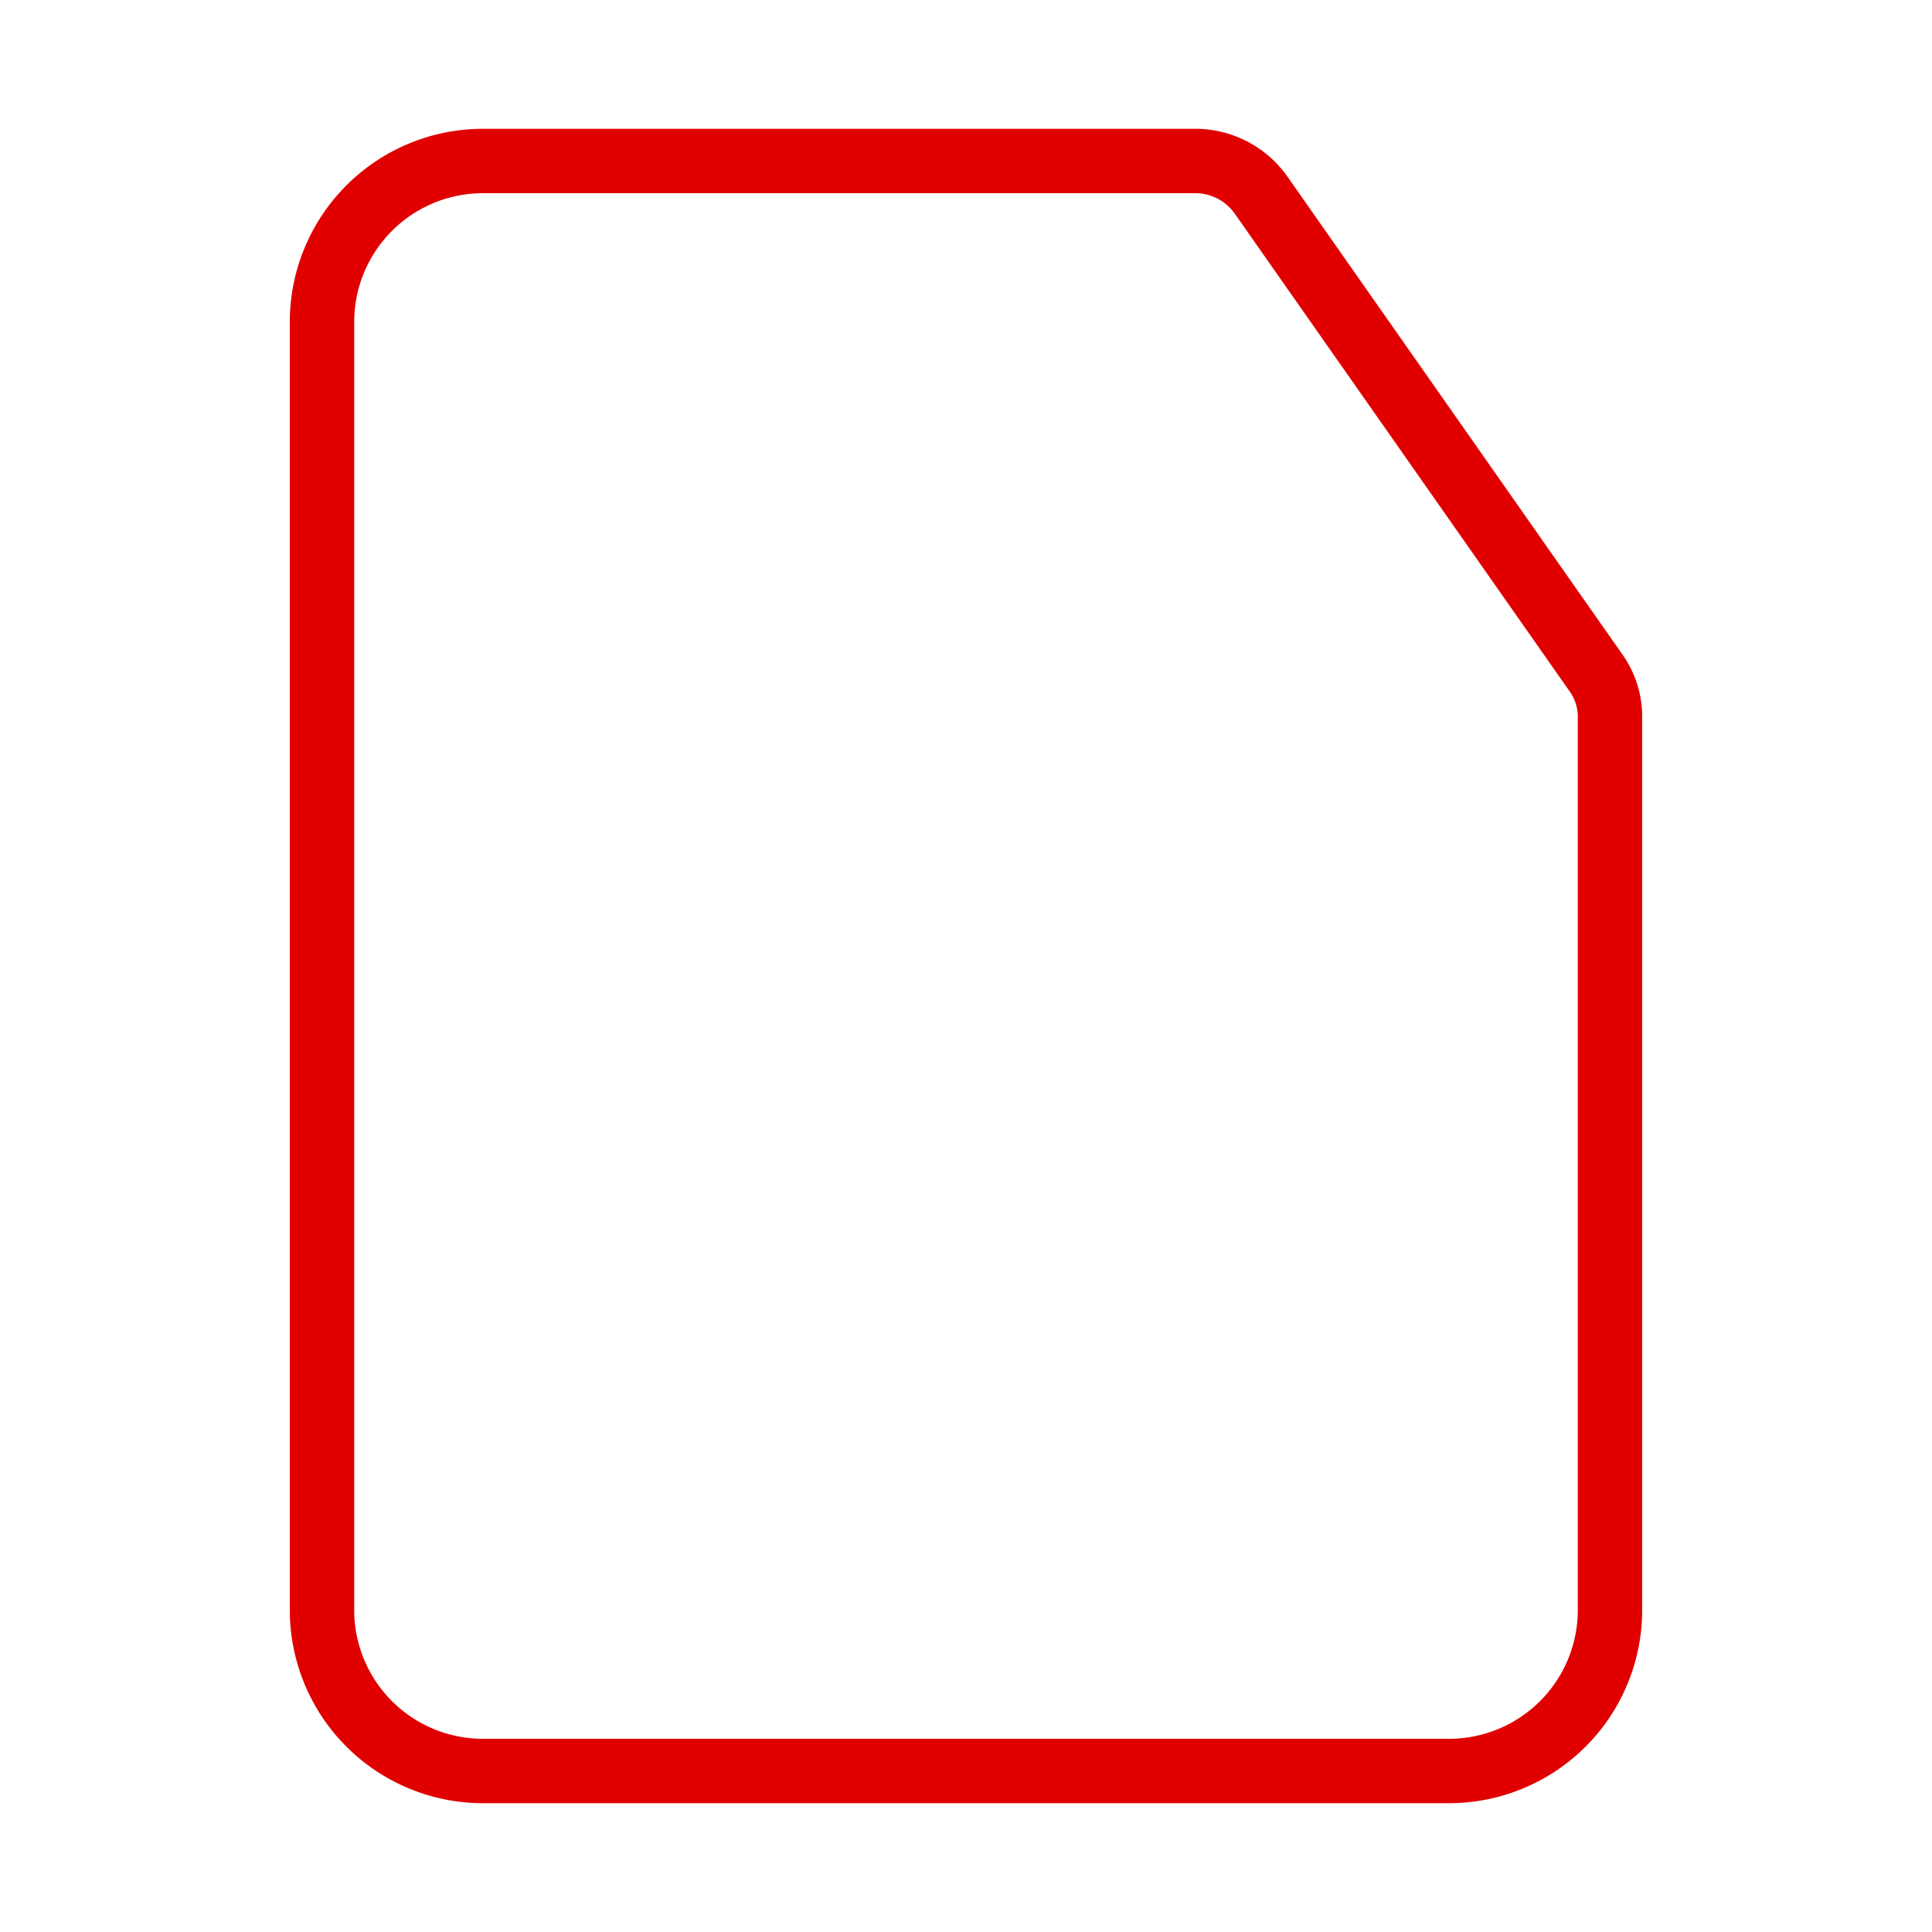<svg id="Icons_Actions_ic-actions-file" data-name="Icons / Actions / ic-actions-file" xmlns="http://www.w3.org/2000/svg" width="45" height="45" viewBox="0 0 45 45">
  <rect id="Rectangle_130" data-name="Rectangle 130" width="45" height="45" fill="none"/>
  <g id="ic-actions-file" transform="translate(7.5 3.75)">
    <path id="Path_18" data-name="Path 18" d="M24.362,2H7.75A3.75,3.75,0,0,0,4,5.75v30A3.75,3.75,0,0,0,7.75,39.5h22.5A3.75,3.75,0,0,0,34,35.75V14.975a1.762,1.762,0,0,0-.338-1.069l-7.781-11.1A1.875,1.875,0,0,0,24.362,2Z" transform="translate(-4 -2)" fill="none" stroke="#e10000" stroke-linecap="round" stroke-linejoin="bevel" stroke-width="1.5" fill-rule="evenodd"/>
  </g>
</svg>
